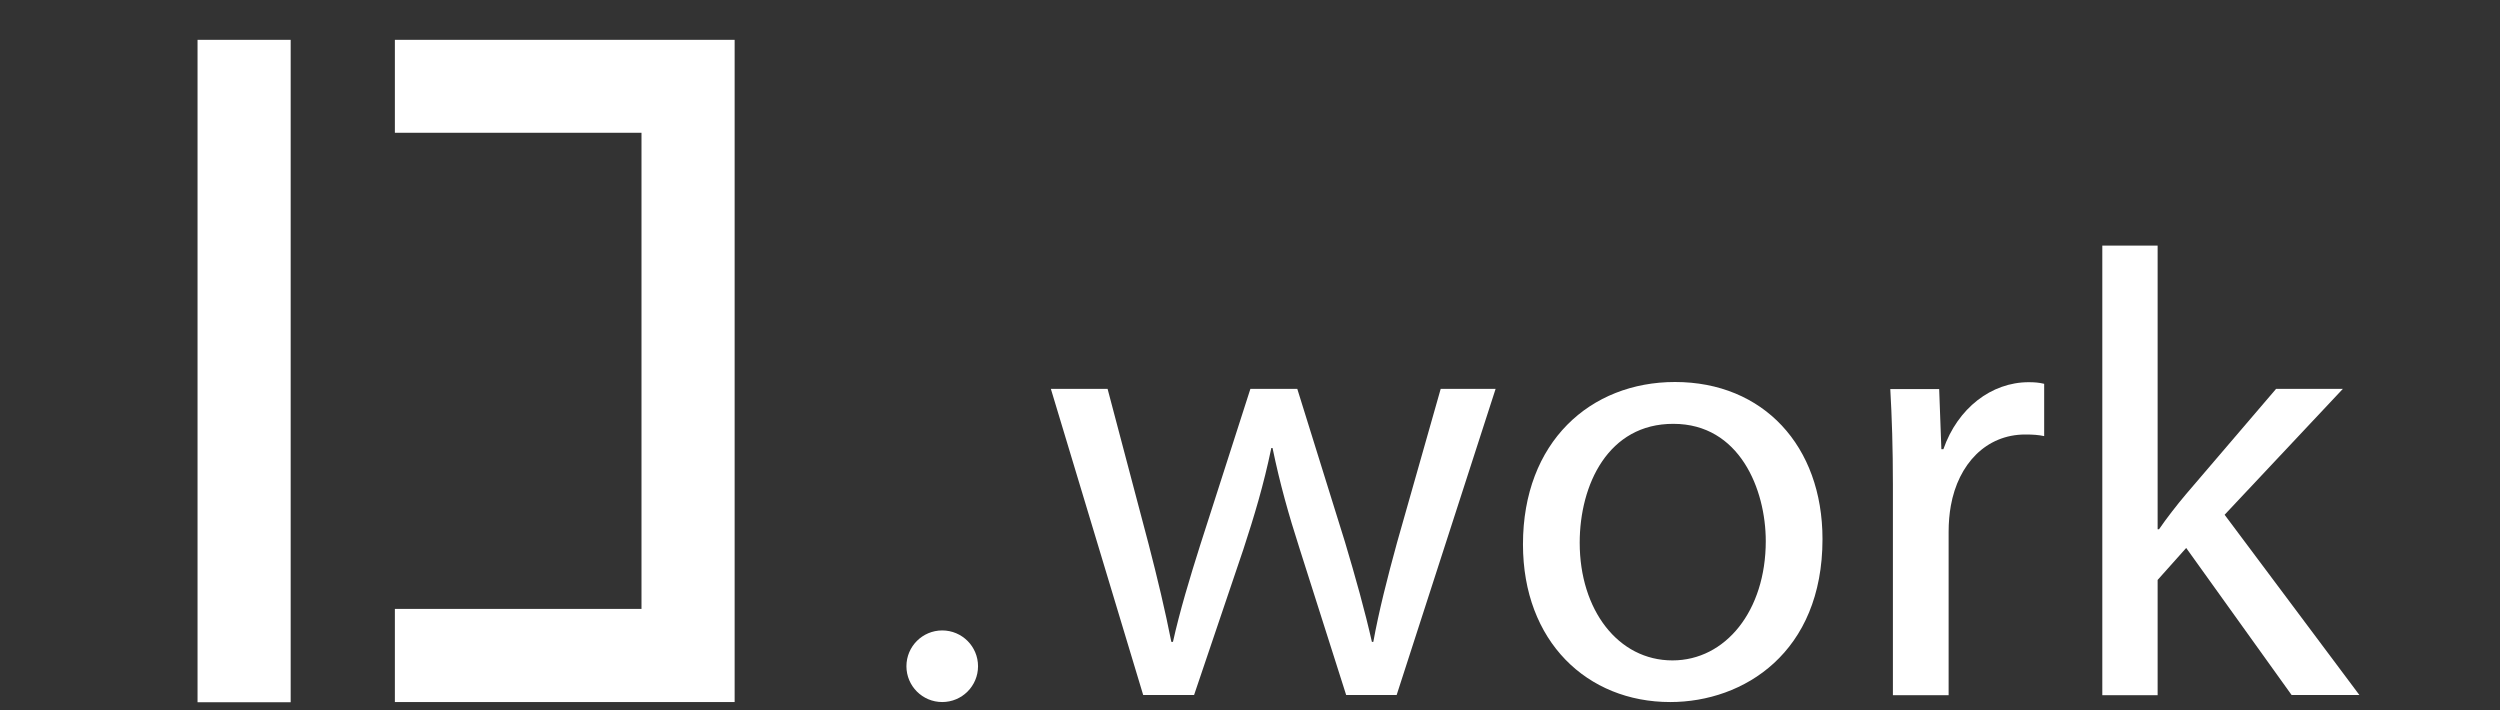<?xml version="1.0" encoding="utf-8"?>
<!-- Generator: Adobe Illustrator 24.0.3, SVG Export Plug-In . SVG Version: 6.00 Build 0)  -->
<svg version="1.1" id="Layer_1" xmlns="http://www.w3.org/2000/svg" xmlns:xlink="http://www.w3.org/1999/xlink" x="0px" y="0px"
	 viewBox="0 0 1242.8 353.2" style="enable-background:new 0 0 1242.8 353.2;" xml:space="preserve">
<rect x="0" y="0" width="1242.8" height="353.2" fill="#333333" stroke="none"/>
<style type="text/css">
	.st0{fill:#FFFFFF;}
</style>
<rect x="98.2" y="19.8" class="st0" width="46.3" height="329.3"/>
<polygon class="st0" points="318.9,19.8 196.3,19.8 196.3,66 318.9,66 318.9,302.7 196.3,302.7 196.3,349 318.9,349 365.2,349 
	365.2,302.7 365.2,66 365.2,19.8 "/>
<circle class="st0" cx="468.4" cy="331.2" r="17.8"/>
<g>
	<path class="st0" d="M550.6,193.3l20.4,77.2c4.4,17,8.2,32.9,11.3,48.6h0.8c3.4-15.3,8.4-31.9,13.6-48.3l24.9-77.5h23.3l23.7,76.1
		c5.4,18.1,9.9,34.2,13.4,49.7h0.7c2.8-15.4,6.9-31.5,11.8-49.4l21.7-76.4h27.3l-49.2,152.2h-25.1l-23.1-72.6
		c-5.5-17.1-9.8-32.3-13.5-50.2H632c-3.8,18.4-8.6,34.2-13.9,50.4l-24.5,72.4h-25.3l-45.9-152.2H550.6z"/>
	<path class="st0" d="M906,268c0,56.4-39.1,81-75.7,81c-41.3,0-73.2-30.1-73.2-78.4c0-50.9,33.5-80.7,75.6-80.7
		C876.5,189.9,906,221.6,906,268z M785.3,269.8c0,33.4,19.1,58.5,46.1,58.5c26.5,0,46.4-24.8,46.4-59.3c0-25.7-13-58.3-45.9-58.3
		C799.5,210.6,785.3,240.9,785.3,269.8z"/>
	<path class="st0" d="M941,240.8c0-18-0.5-33.3-1.3-47.4H964l1.1,29.9h1c7.1-20.4,23.9-33.3,42.4-33.3c3,0,5.2,0.2,7.7,0.8v26
		c-2.8-0.6-5.6-0.8-9.4-0.8c-19.5,0-33.3,14.7-37,35.4c-0.7,3.9-1.1,8.4-1.1,12.9v81.3H941V240.8z"/>
	<path class="st0" d="M1072.7,263.1h0.6c3.7-5.4,8.9-12.1,13.3-17.3l44.9-52.5h33.2l-58.8,62.6l67,89.6h-33.7l-52.4-73.1l-14.2,15.9
		v57.3h-27.5V122.1h27.5V263.1z"/>
</g>
</svg>
